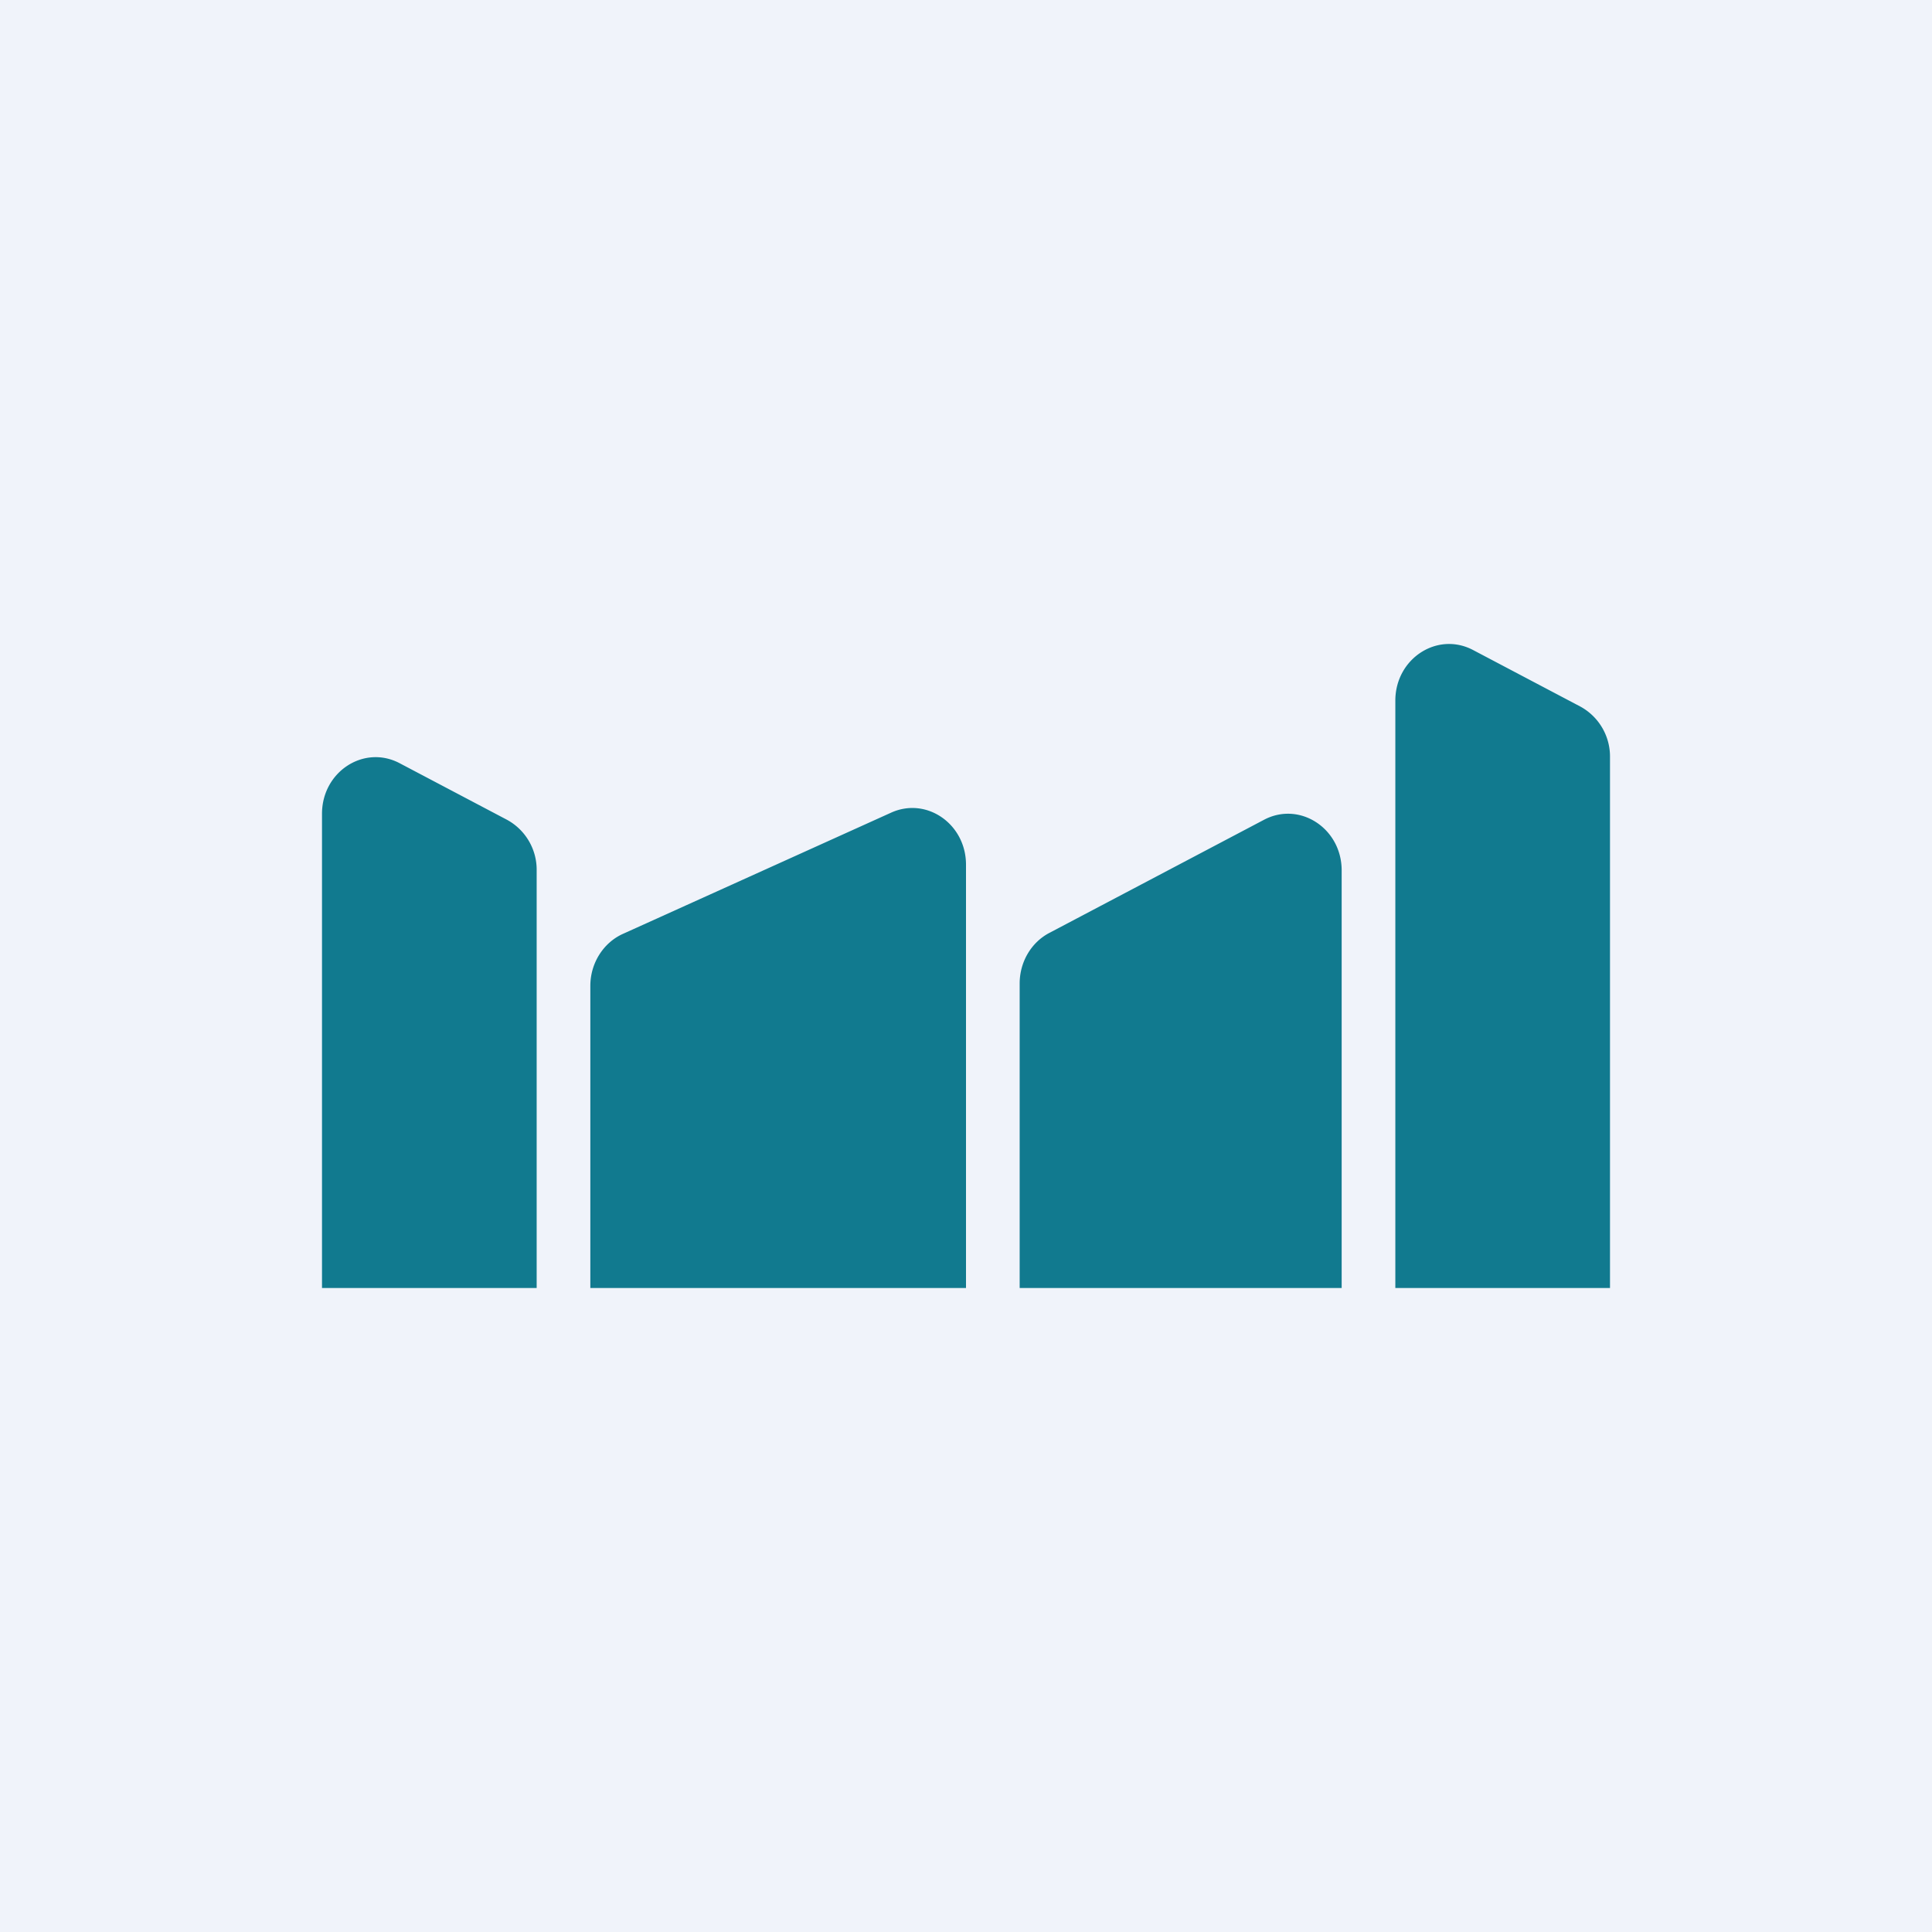 <!-- by TradingView --><svg width="18" height="18" fill="none" xmlns="http://www.w3.org/2000/svg"><path fill="#F0F3FA" d="M0 0h18v18H0z"/><path d="M3 12V7.582c0-.392.391-.647.724-.471l1 .527A.53.53 0 0 1 5 8.109V12H3ZM5.5 12V9.185c0-.21.12-.401.303-.484l2.5-1.13c.33-.149.697.106.697.485V12H5.5ZM9.5 12V9.163c0-.2.107-.382.276-.471l2-1.054c.333-.176.724.08.724.471V12h-3ZM14.724 6.583l-1-.527c-.333-.175-.724.08-.724.472V12h2V7.055a.53.53 0 0 0-.276-.472Z" fill="#117A8F"/></svg>